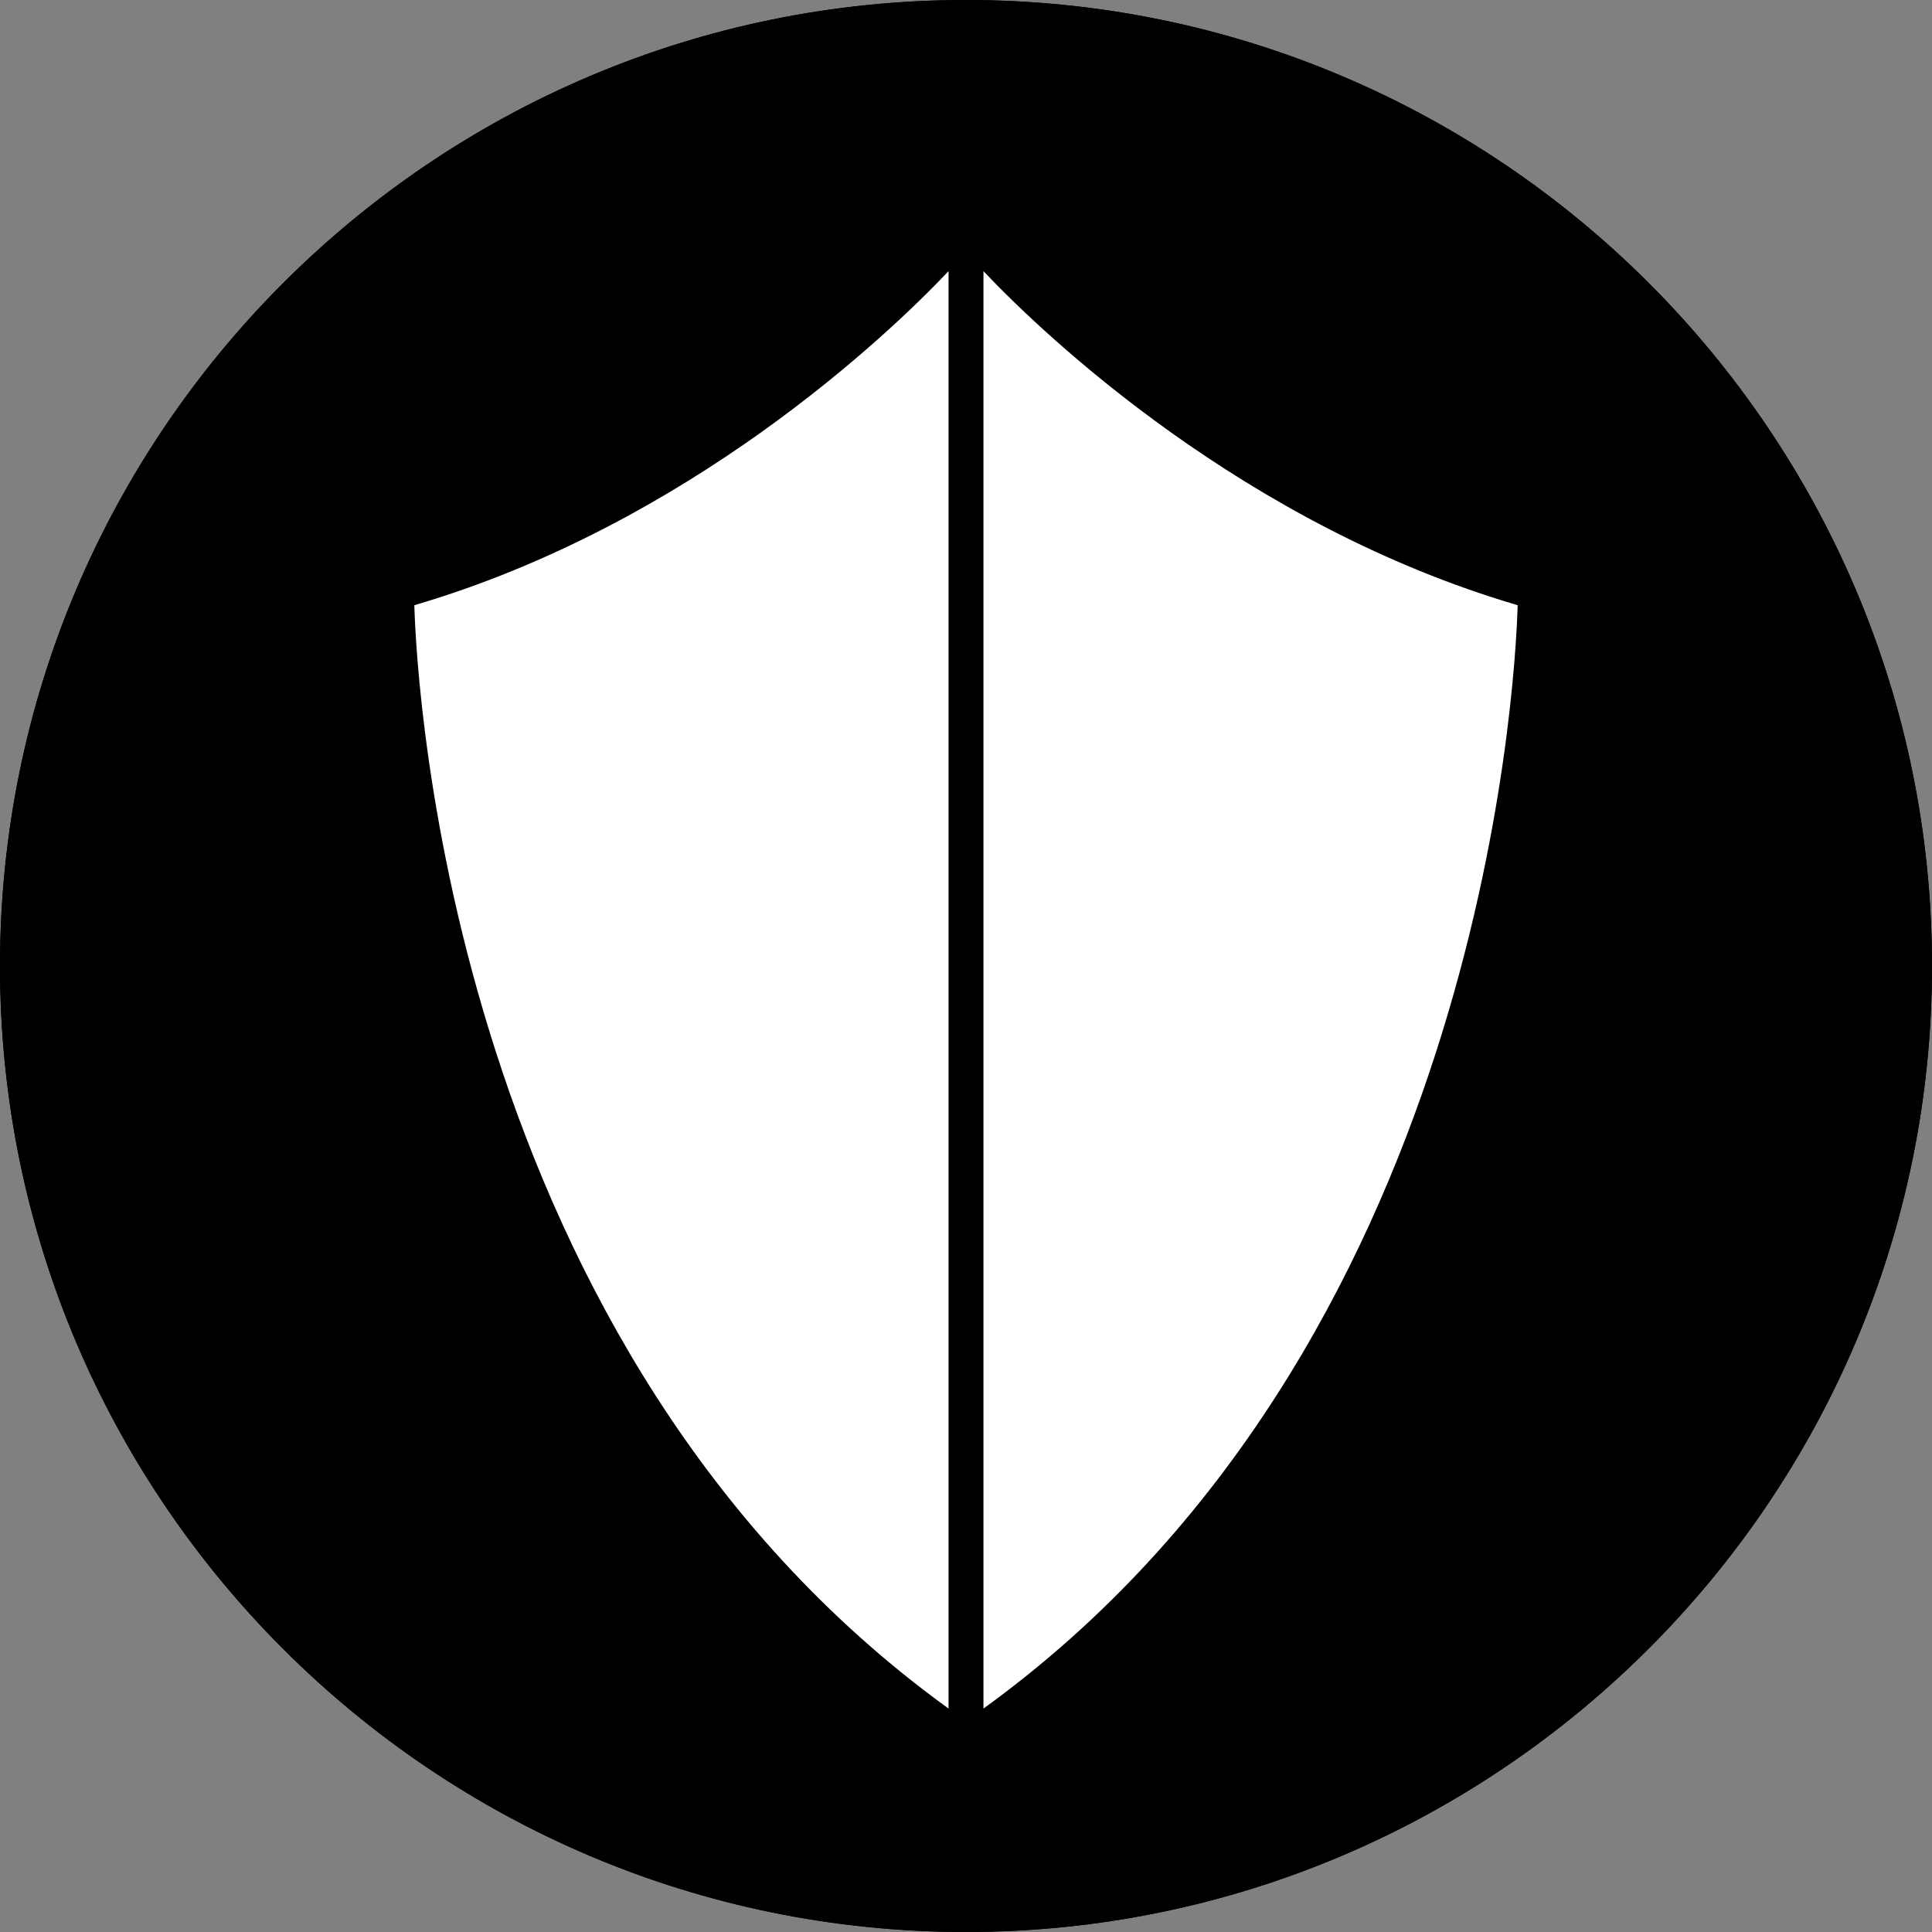 <?xml version="1.0" encoding="utf-8"?>
<!-- Generator: Adobe Illustrator 25.2.0, SVG Export Plug-In . SVG Version: 6.00 Build 0)  -->
<svg version="1.1" id="Ebene_1" xmlns="http://www.w3.org/2000/svg" xmlns:xlink="http://www.w3.org/1999/xlink" x="0px" y="0px"
	 viewBox="0 0 166 166" style="enable-background:new 0 0 166 166;" xml:space="preserve">
<rect x="0" y="0" width="166" height="166" fill="#808080" stroke="none"/>
<style type="text/css">
	.st0{fill:#FFFFFF;}
</style>
<path d="M83,166c-45.8,0-83-37.2-83-83S37.2,0,83,0s83,37.2,83,83S128.7,166,83,166z"/>
<path d="M83,166c-45.8,0-83-37.2-83-83S37.2,0,83,0s83,37.2,83,83S128.7,166,83,166z M83,5C40,5,5,40,5,83s35,78,78,78s78-35,78-78
	S126,5,83,5z"/>
<g>
	<path class="st0" d="M35.6,52c23.5-6.9,40.6-23.1,45.9-28.7v123.5C38.9,116,35.8,59.1,35.6,52z"/>
	<path class="st0" d="M84.5,146.8V23.3c5.3,5.6,22.4,21.8,45.9,28.7C130.2,59.1,127.1,116,84.5,146.8z"/>
</g>
</svg>
